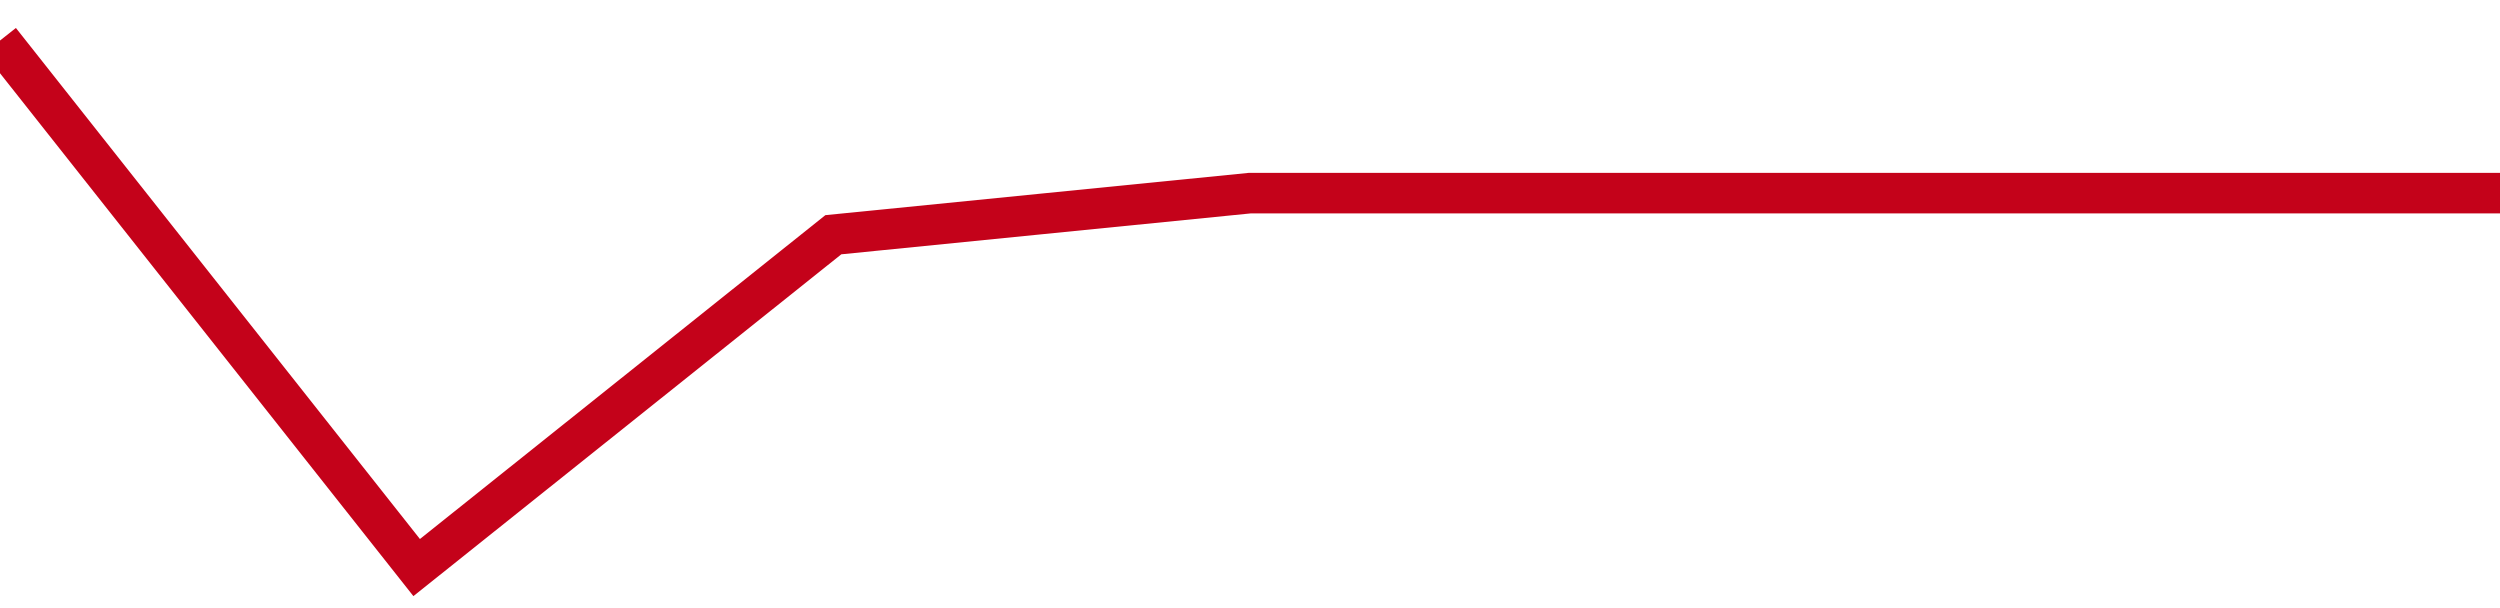 <!-- Generated with https://github.com/jxxe/sparkline/ --><svg viewBox="0 0 185 45" class="sparkline" xmlns="http://www.w3.org/2000/svg"><path class="sparkline--fill" d="M 0 3 L 0 3 L 30.833 42 L 61.667 17.37 L 92.5 14.29 L 123.333 14.29 L 154.167 14.29 L 185 14.29 V 45 L 0 45 Z" stroke="none" fill="none" ></path><path class="sparkline--line" d="M 0 3 L 0 3 L 30.833 42 L 61.667 17.37 L 92.5 14.29 L 123.333 14.29 L 154.167 14.29 L 185 14.29" fill="none" stroke-width="3" stroke="#C4021A" ></path></svg>